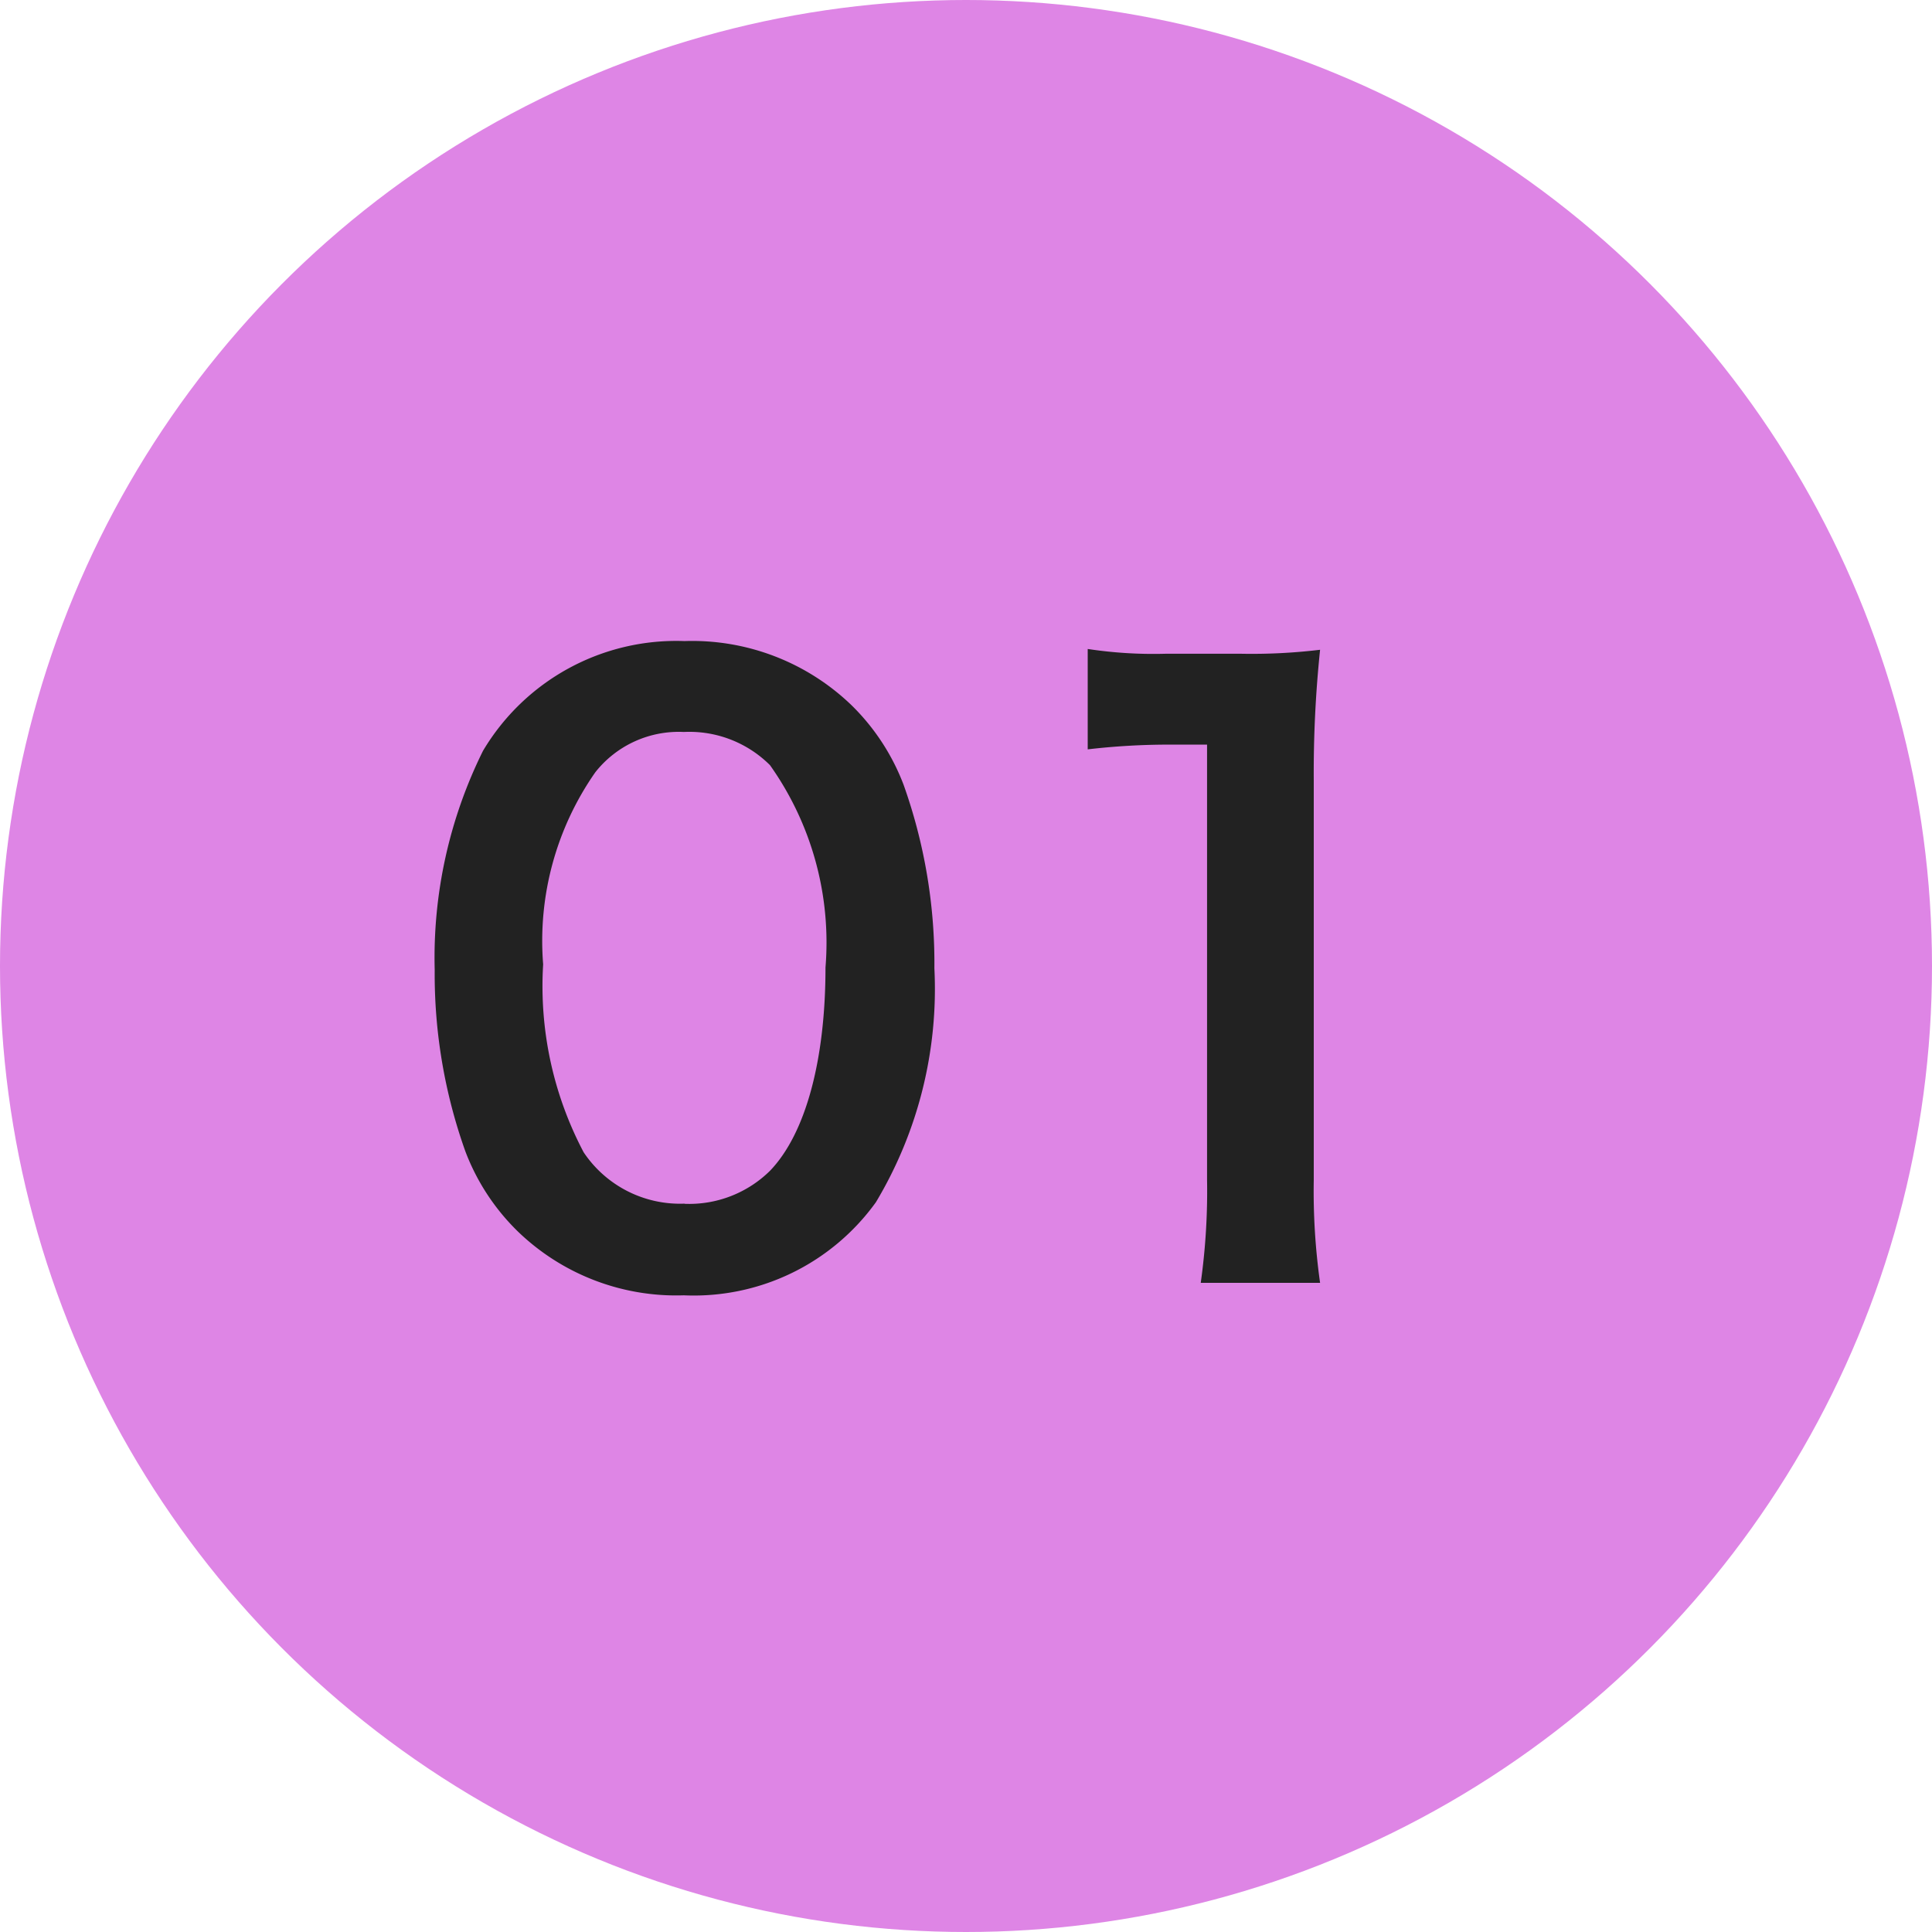<svg xmlns="http://www.w3.org/2000/svg" width="44" height="44"><g data-name="グループ 11246" transform="translate(-352 -6438)"><circle cx="22" cy="22" r="22" fill="#de85e5" data-name="楕円形 187" transform="translate(352 6438)"/><path fill="#222" d="M367.574 6467.5a5.11 5.11 0 0 0 4.374-2.12 9.45 9.45 0 0 0 1.332-5.328 12.1 12.1 0 0 0-.7-4.176 5.04 5.04 0 0 0-1.19-1.818 5.23 5.23 0 0 0-3.8-1.458 5.12 5.12 0 0 0-4.59 2.5 10.6 10.6 0 0 0-1.1 4.986 12 12 0 0 0 .7 4.14 5.04 5.04 0 0 0 1.194 1.82 5.19 5.19 0 0 0 3.78 1.454m.018-2.088a2.64 2.64 0 0 1-2.3-1.17 8.1 8.1 0 0 1-.922-4.28 6.7 6.7 0 0 1 1.188-4.374 2.42 2.42 0 0 1 2.016-.918 2.6 2.6 0 0 1 1.962.756 6.98 6.98 0 0 1 1.264 4.608c0 2.106-.45 3.78-1.26 4.626a2.62 2.62 0 0 1-1.948.756Zm14.472 1.804a15 15 0 0 1-.144-2.34v-9.108a27 27 0 0 1 .144-2.97 13 13 0 0 1-1.836.09h-1.656a10 10 0 0 1-1.8-.108v2.286a16 16 0 0 1 1.854-.108h.864v9.918a15 15 0 0 1-.144 2.34Z" data-name="パス 17226"/></g></svg>